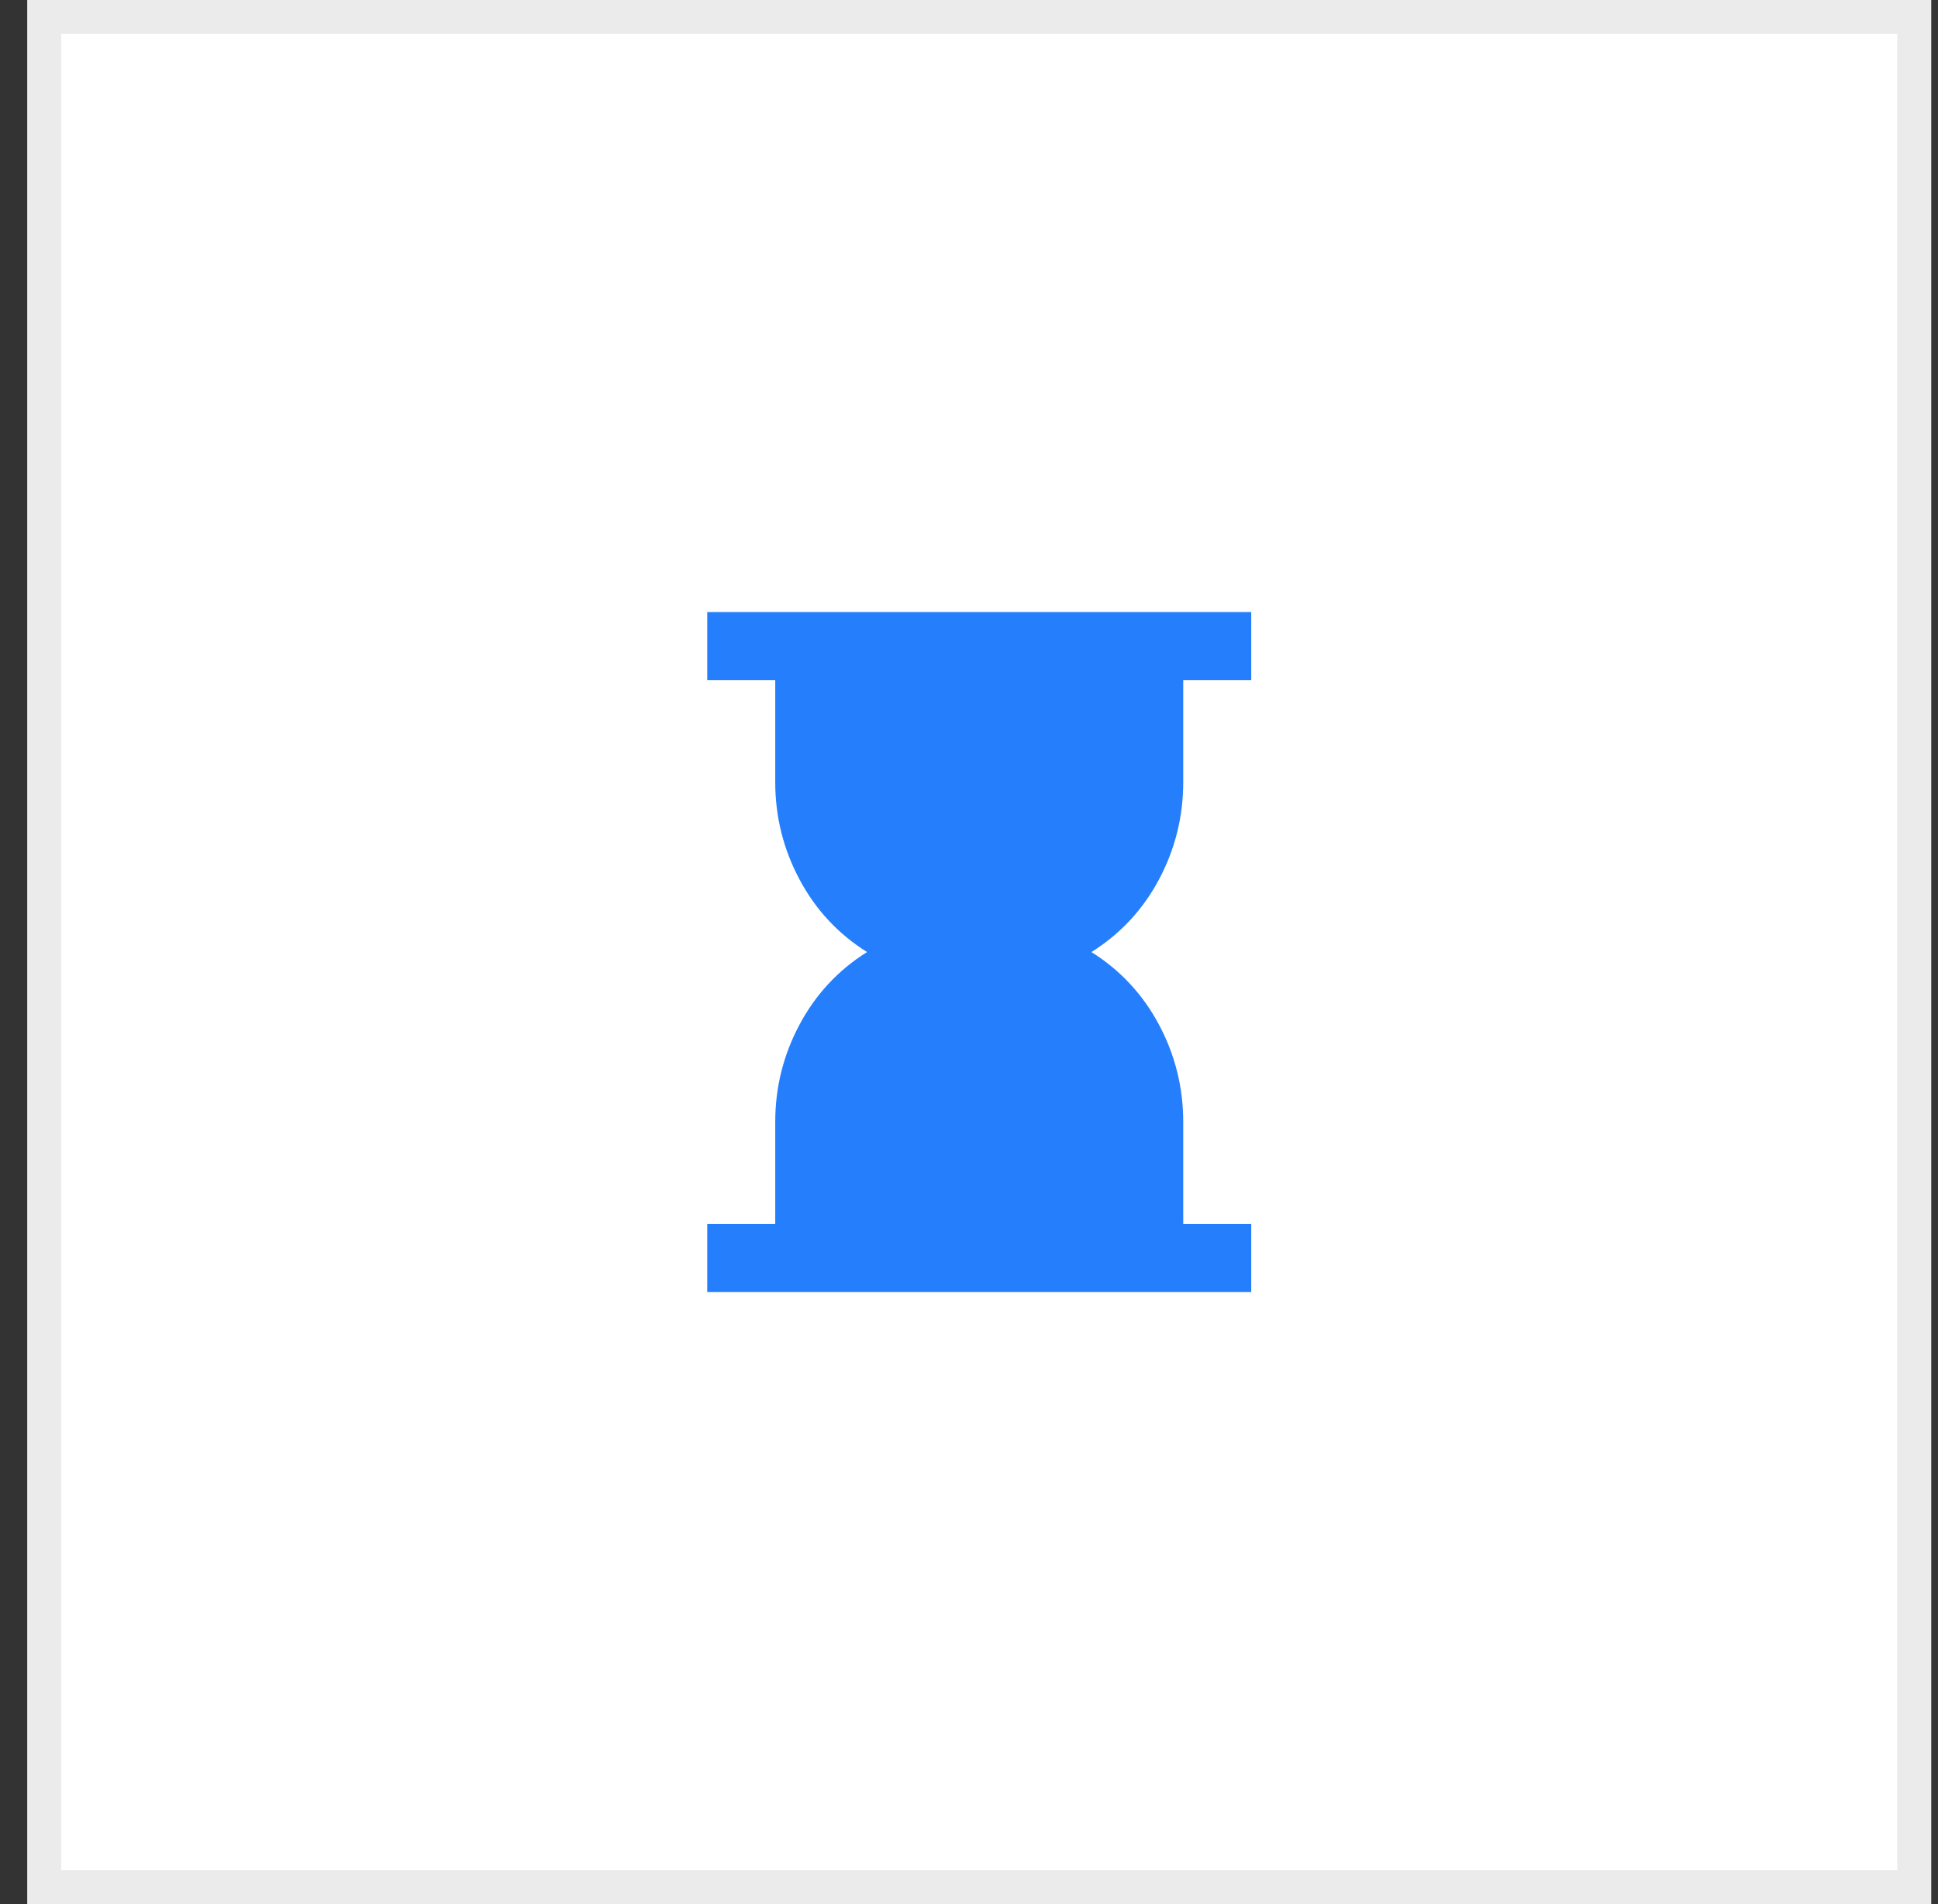 <svg width="57" height="56" viewBox="0 0 57 56" fill="none" xmlns="http://www.w3.org/2000/svg">
<rect x="0" y="0" width="57" height="56" fill="#333333" stroke="none"/>
<rect x="0.801" width="56" height="56" fill="white"/>
<rect x="1.301" y="0.5" width="55" height="55" stroke="black" stroke-opacity="0.08"/>
<path d="M20.801 38V36H22.801V33C22.801 31.983 23.038 31.029 23.514 30.137C23.989 29.245 24.651 28.533 25.501 28C24.651 27.467 23.988 26.754 23.514 25.863C23.039 24.972 22.801 24.017 22.801 23V20H20.801V18H36.801V20H34.801V23C34.801 24.017 34.563 24.971 34.089 25.863C33.614 26.755 32.951 27.467 32.101 28C32.951 28.533 33.613 29.246 34.089 30.138C34.564 31.03 34.801 31.984 34.801 33V36H36.801V38H20.801Z" fill="#257FFC"/>
</svg>
